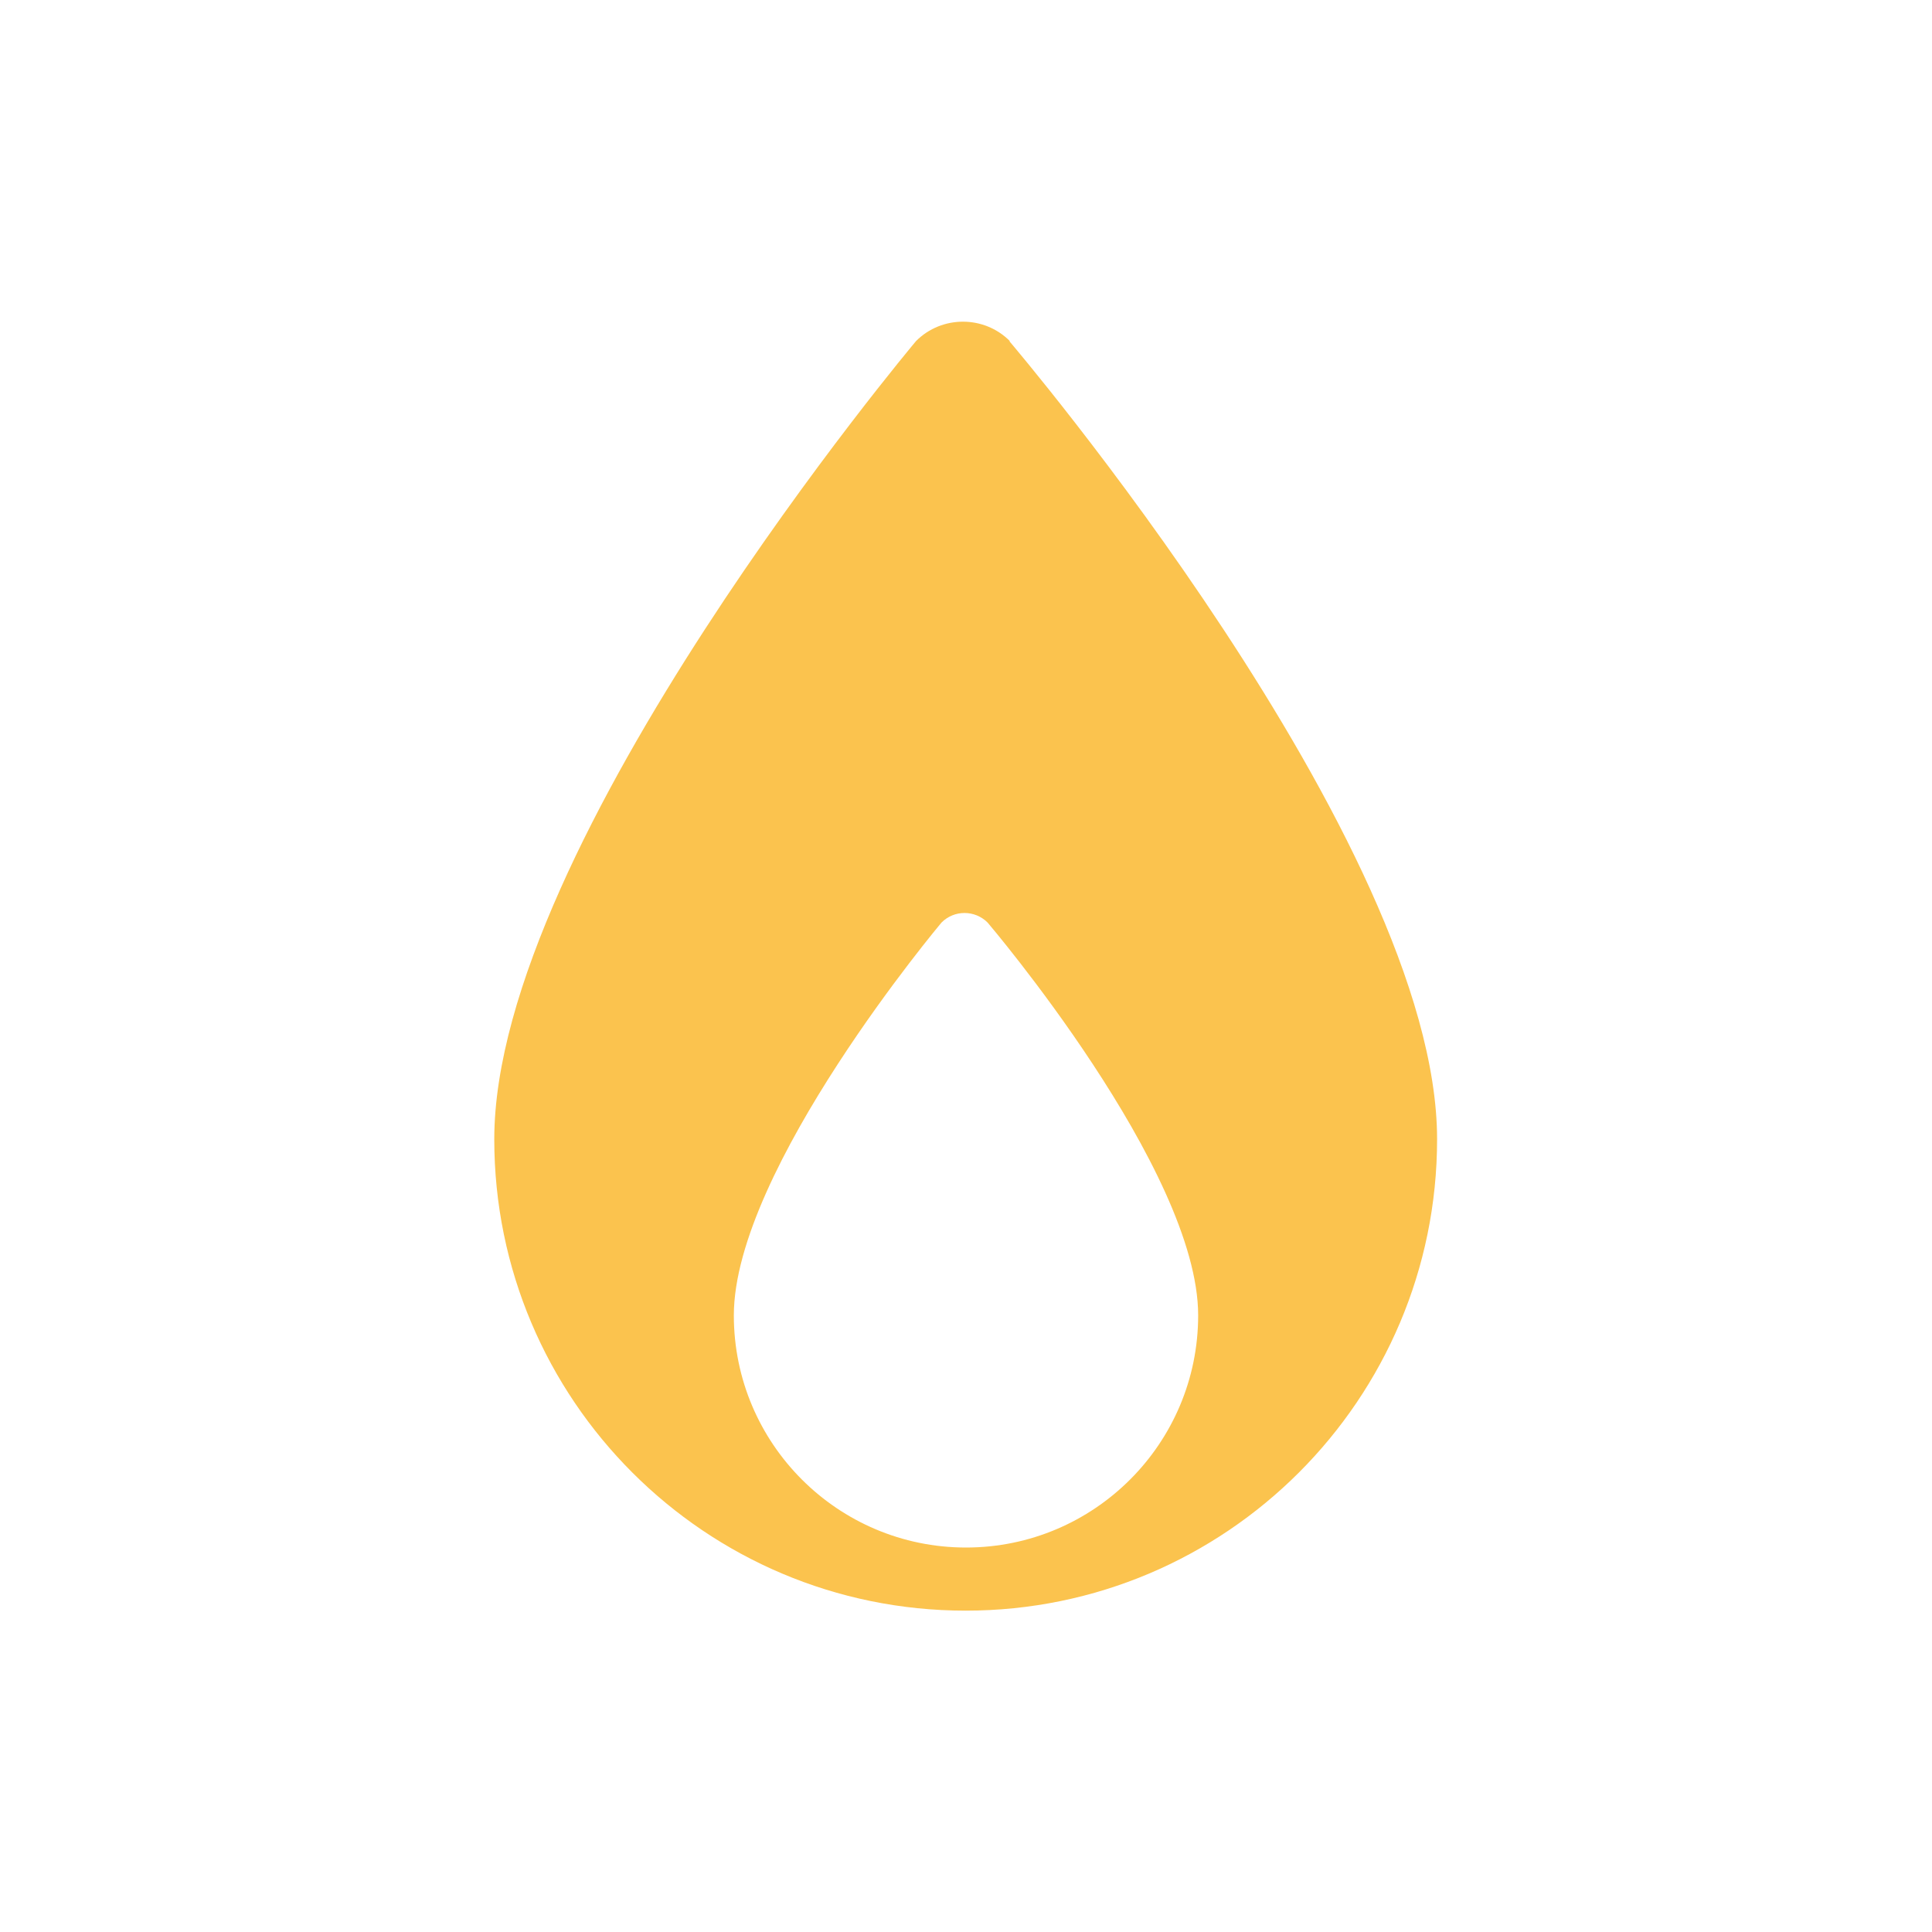 <?xml version="1.0" encoding="UTF-8"?>
<svg id="Lager_1" data-name="Lager 1" xmlns="http://www.w3.org/2000/svg" viewBox="0 0 60 60">
  <defs>
    <style>
      .cls-1 {
        fill: #fbc34e;
      }
    </style>
  </defs>
  <path class="cls-1" d="m31.36,10.59c-.8-.8-2.11-.8-2.91,0,0,0-13.1,15.58-13.1,24.79,0,8.09,6.56,14.64,14.64,14.64s14.64-6.56,14.64-14.64c0-9.21-13.28-24.78-13.28-24.78Zm-1.36,37.47c-3.98,0-7.21-3.23-7.21-7.21,0-4.53,6.45-12.2,6.45-12.2.4-.4,1.04-.39,1.43,0,0,0,6.54,7.67,6.54,12.2,0,3.98-3.23,7.21-7.21,7.21Z"/>
</svg>